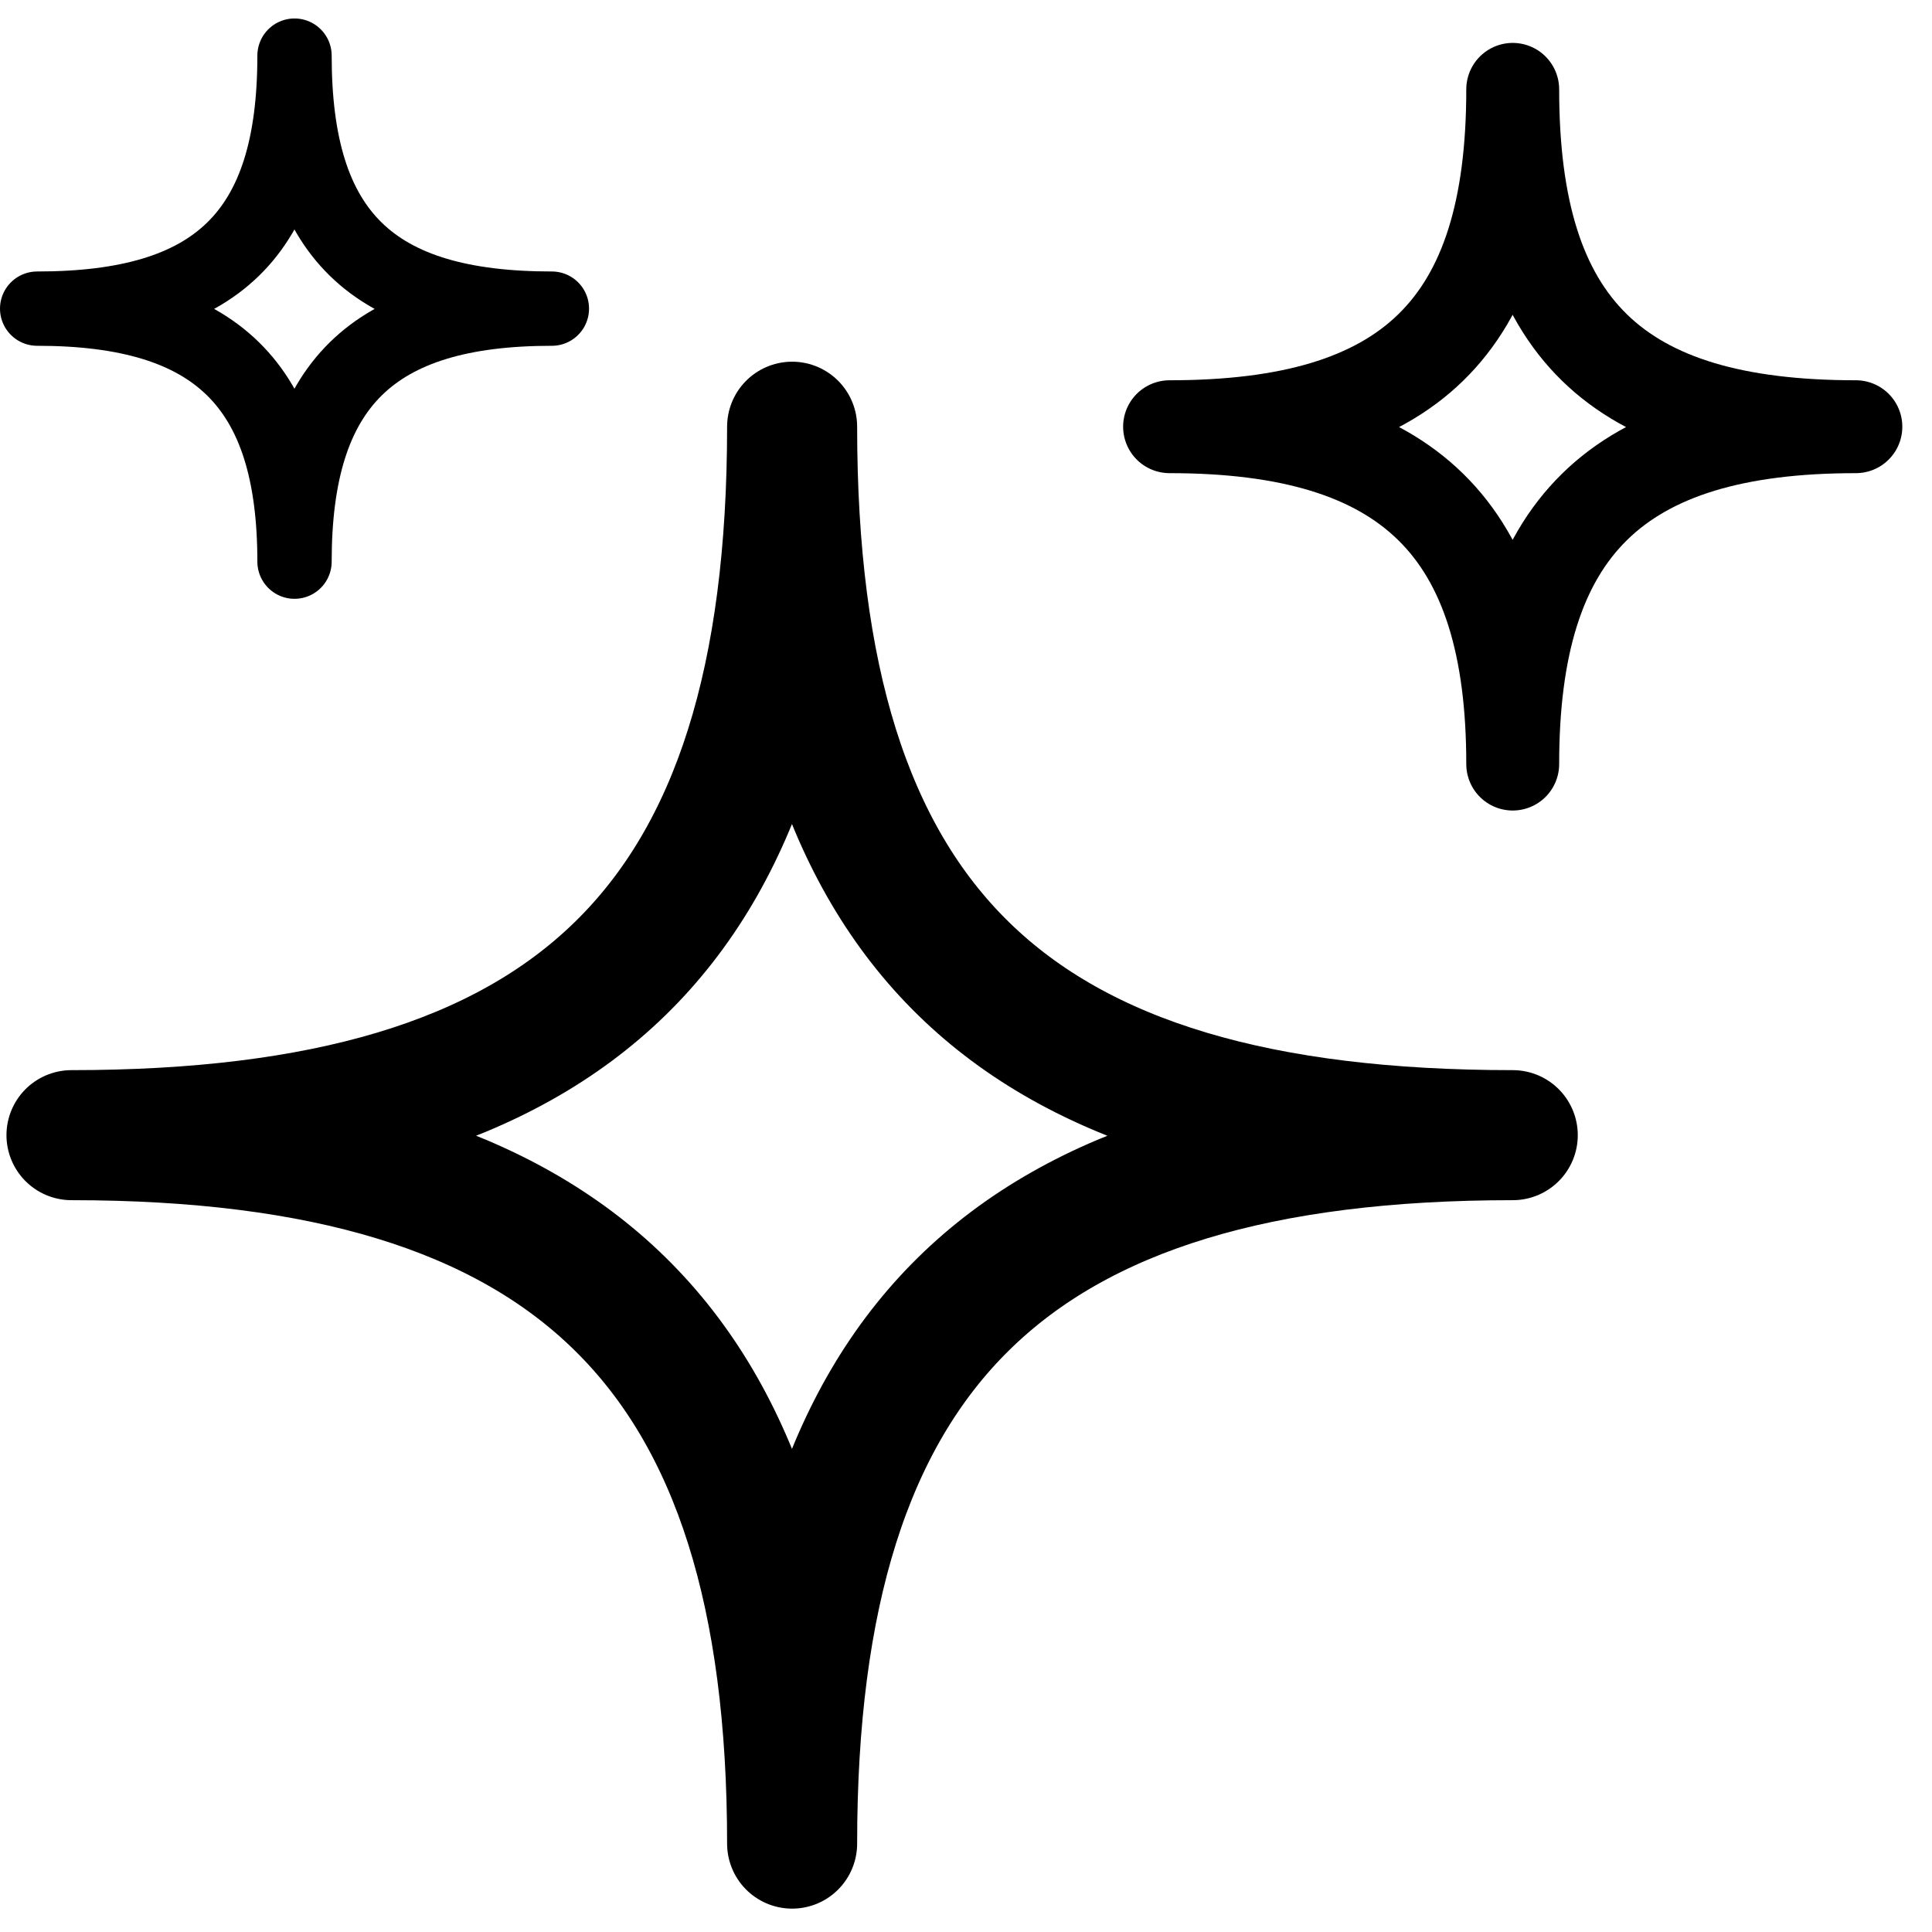 <svg width="52" height="52" viewBox="0 0 52 52" fill="none" xmlns="http://www.w3.org/2000/svg">
<path d="M1.924 30.553C15.432 30.553 21.32 24.966 21.32 11.485C21.32 24.966 27.166 30.553 40.716 30.553C27.166 30.553 21.32 36.301 21.32 49.621C21.32 36.301 15.432 30.553 1.924 30.553Z" stroke="black" stroke-width="3.5" stroke-linejoin="round"/>
<path d="M1 8.307C5.824 8.307 7.927 6.311 7.927 1.497C7.927 6.311 10.015 8.307 14.854 8.307C10.015 8.307 7.927 10.36 7.927 15.117C7.927 10.36 5.824 8.307 1 8.307Z" stroke="black" stroke-width="2" stroke-linejoin="round"/>
<path d="M31.479 11.485C37.912 11.485 40.715 8.824 40.715 2.405C40.715 8.824 43.499 11.485 49.951 11.485C43.499 11.485 40.715 14.222 40.715 20.565C40.715 14.222 37.912 11.485 31.479 11.485Z" stroke="black" stroke-width="2.5" stroke-linejoin="round"/>
</svg>
